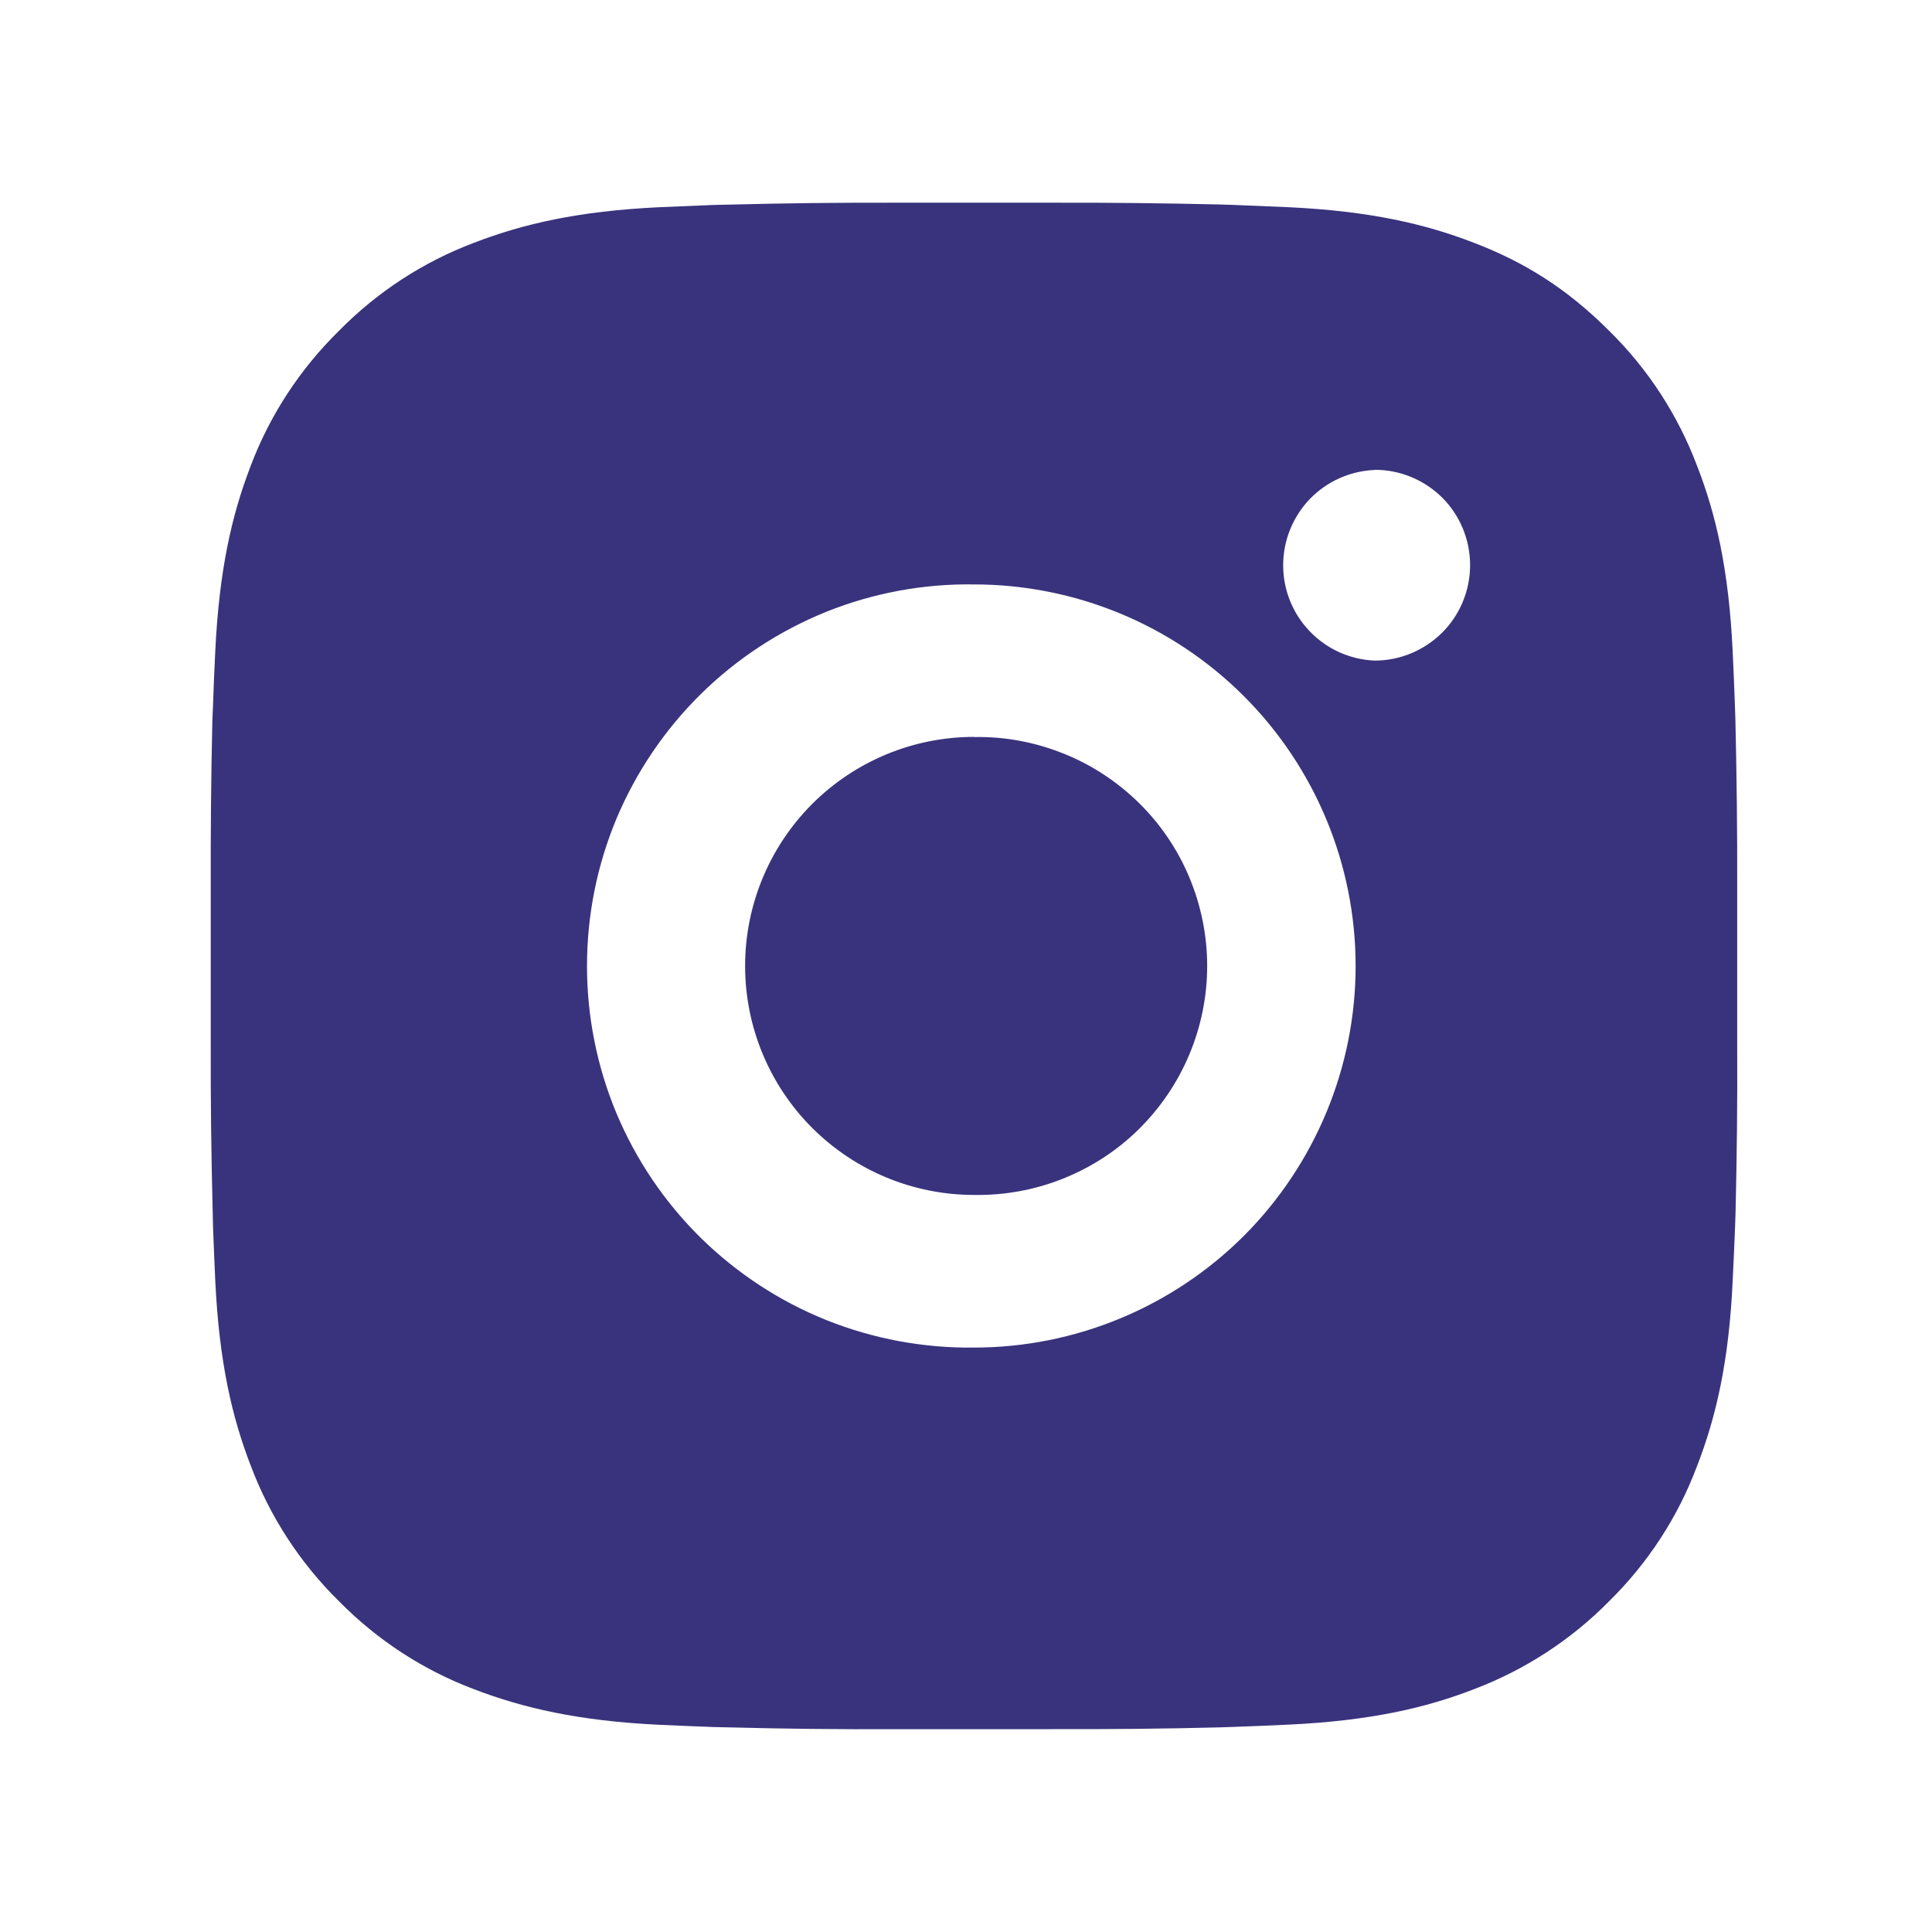 <svg width="12" height="12" viewBox="0 0 12 12" fill="none" xmlns="http://www.w3.org/2000/svg">
<path d="M6.537 1.259C6.883 1.258 7.229 1.262 7.575 1.27L7.667 1.273C7.773 1.277 7.878 1.282 8.004 1.287C8.509 1.311 8.853 1.391 9.155 1.508C9.468 1.628 9.731 1.791 9.995 2.055C10.236 2.292 10.422 2.578 10.541 2.894C10.659 3.196 10.738 3.541 10.762 4.046C10.768 4.172 10.772 4.277 10.776 4.383L10.779 4.475C10.787 4.821 10.791 5.167 10.79 5.512L10.79 5.866V6.487C10.792 6.833 10.788 7.179 10.78 7.525L10.777 7.617C10.773 7.723 10.768 7.828 10.762 7.954C10.739 8.459 10.658 8.803 10.541 9.105C10.423 9.421 10.236 9.708 9.995 9.945C9.758 10.186 9.471 10.372 9.155 10.492C8.853 10.609 8.509 10.688 8.004 10.712C7.878 10.718 7.773 10.722 7.667 10.726L7.575 10.729C7.229 10.738 6.883 10.741 6.537 10.74L6.183 10.74H5.563C5.217 10.742 4.871 10.738 4.525 10.729L4.433 10.727C4.32 10.723 4.208 10.718 4.095 10.713C3.591 10.689 3.247 10.608 2.944 10.492C2.628 10.373 2.342 10.186 2.105 9.945C1.864 9.708 1.677 9.421 1.558 9.105C1.441 8.803 1.361 8.459 1.337 7.954C1.332 7.842 1.327 7.729 1.323 7.617L1.321 7.525C1.312 7.179 1.308 6.833 1.309 6.487V5.512C1.308 5.167 1.311 4.821 1.319 4.475L1.323 4.383C1.326 4.277 1.331 4.172 1.337 4.046C1.361 3.541 1.44 3.197 1.557 2.894C1.676 2.578 1.864 2.292 2.105 2.055C2.342 1.814 2.628 1.627 2.944 1.508C3.247 1.391 3.591 1.311 4.095 1.287L4.433 1.273L4.525 1.271C4.871 1.262 5.216 1.258 5.562 1.259L6.537 1.259ZM6.05 3.63C5.736 3.625 5.424 3.683 5.132 3.8C4.841 3.918 4.576 4.091 4.352 4.312C4.128 4.533 3.951 4.795 3.829 5.085C3.708 5.375 3.646 5.686 3.646 6C3.646 6.314 3.708 6.625 3.829 6.915C3.951 7.205 4.128 7.467 4.352 7.688C4.576 7.908 4.841 8.082 5.132 8.199C5.424 8.316 5.736 8.374 6.05 8.37C6.678 8.37 7.281 8.12 7.726 7.676C8.17 7.231 8.42 6.628 8.42 6C8.42 5.371 8.17 4.768 7.726 4.324C7.281 3.879 6.678 3.63 6.05 3.63ZM6.05 4.578C6.239 4.574 6.426 4.609 6.602 4.679C6.777 4.748 6.937 4.853 7.072 4.985C7.207 5.117 7.314 5.275 7.387 5.449C7.46 5.624 7.498 5.811 7.498 6C7.498 6.189 7.46 6.376 7.387 6.55C7.314 6.724 7.207 6.882 7.072 7.015C6.938 7.147 6.778 7.251 6.602 7.321C6.427 7.391 6.239 7.425 6.05 7.422C5.673 7.422 5.311 7.272 5.044 7.005C4.778 6.739 4.628 6.377 4.628 6C4.628 5.622 4.778 5.261 5.044 4.994C5.311 4.727 5.673 4.577 6.05 4.577L6.05 4.578ZM8.539 2.919C8.386 2.925 8.241 2.99 8.135 3.1C8.029 3.211 7.97 3.358 7.97 3.511C7.97 3.664 8.029 3.811 8.135 3.921C8.241 4.032 8.386 4.097 8.539 4.103C8.696 4.103 8.846 4.04 8.958 3.929C9.069 3.818 9.131 3.667 9.131 3.51C9.131 3.353 9.069 3.202 8.958 3.091C8.846 2.98 8.696 2.918 8.539 2.918V2.919Z" fill="#39337D"/>
</svg>
